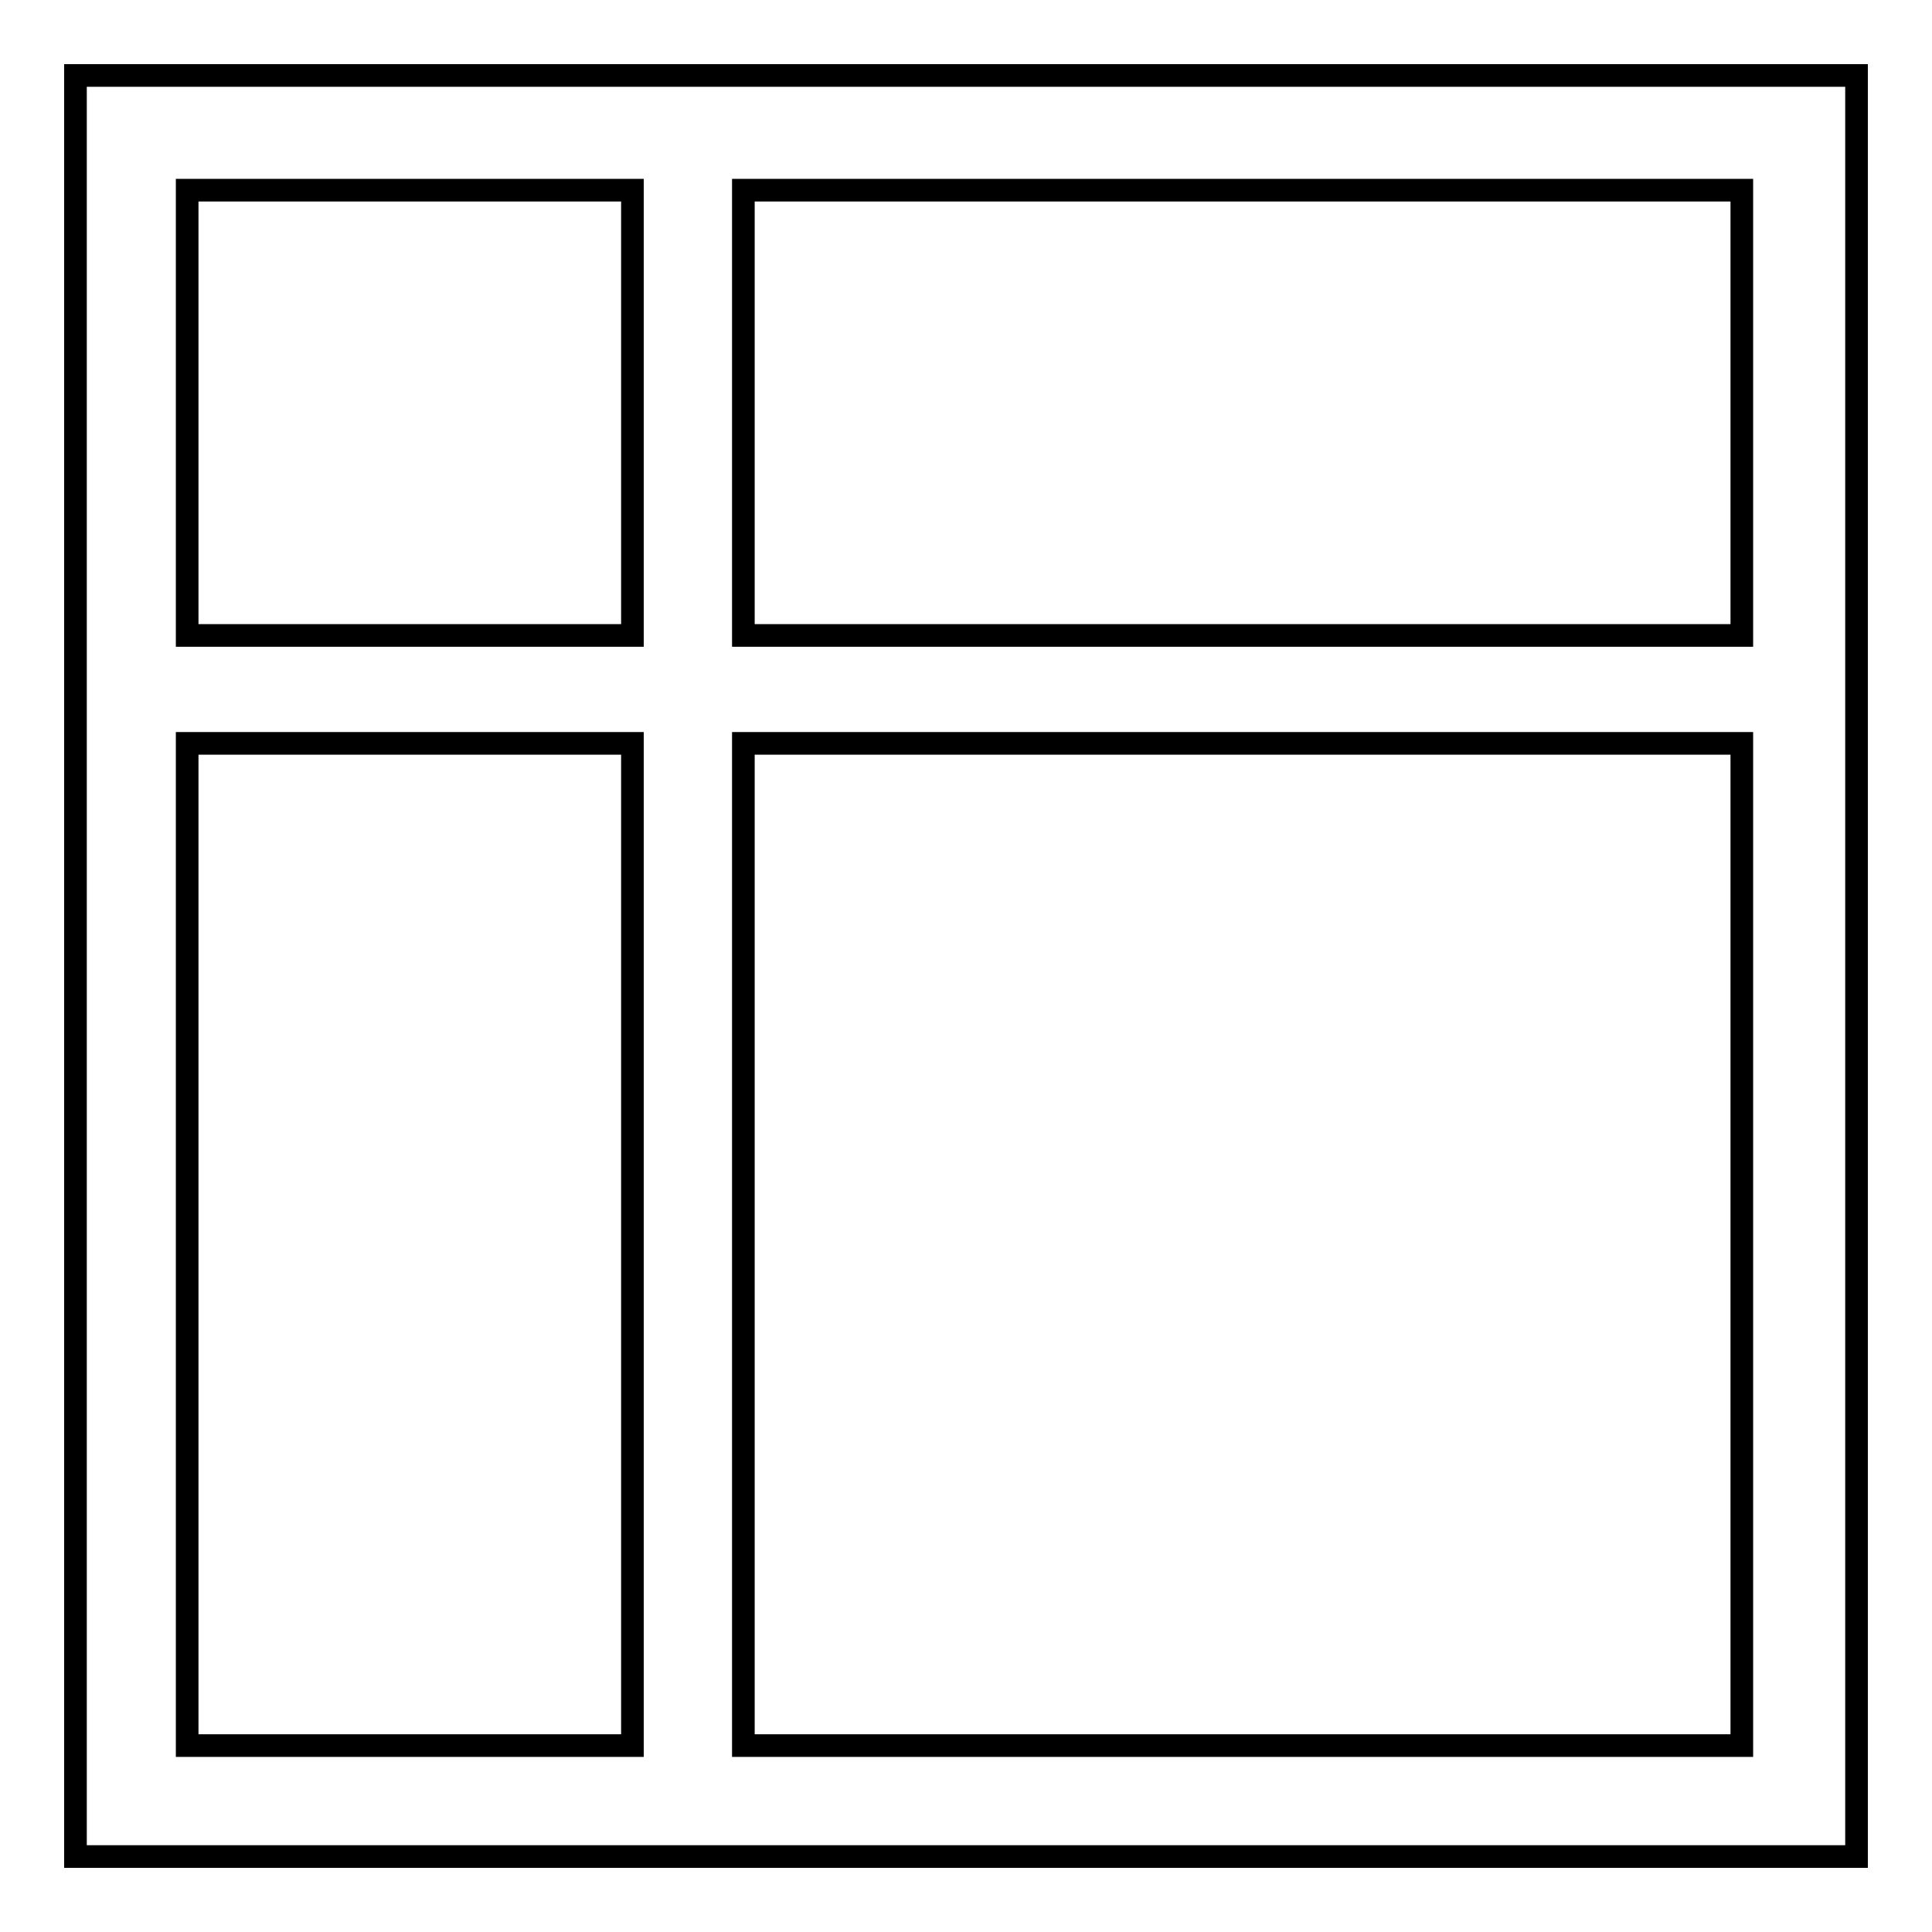 <?xml version="1.0" encoding="utf-8"?>
<!-- Svg Vector Icons : http://www.onlinewebfonts.com/icon -->
<!DOCTYPE svg PUBLIC "-//W3C//DTD SVG 1.1//EN" "http://www.w3.org/Graphics/SVG/1.1/DTD/svg11.dtd">
<svg version="1.1" xmlns="http://www.w3.org/2000/svg" xmlns:xlink="http://www.w3.org/1999/xlink" x="0px" y="0px" viewBox="0 0 256 256" enable-background="new 0 0 256 256" xml:space="preserve">
<g><g><g><g id="grid_3"><g><path stroke-width="3" fill-opacity="0" stroke="#000000"  d="M10,10v236h236V10H10z M83.8,25.2v59h-59v-59H83.8z M24.8,98.5h59v132.8h-59V98.5L24.8,98.5z M98.5,231.3V98.5h132.3v132.8H98.5z M230.8,84.2H98.5v-59h132.3V84.2L230.8,84.2z"/></g></g></g><g></g><g></g><g></g><g></g><g></g><g></g><g></g><g></g><g></g><g></g><g></g><g></g><g></g><g></g><g></g></g></g>
</svg>